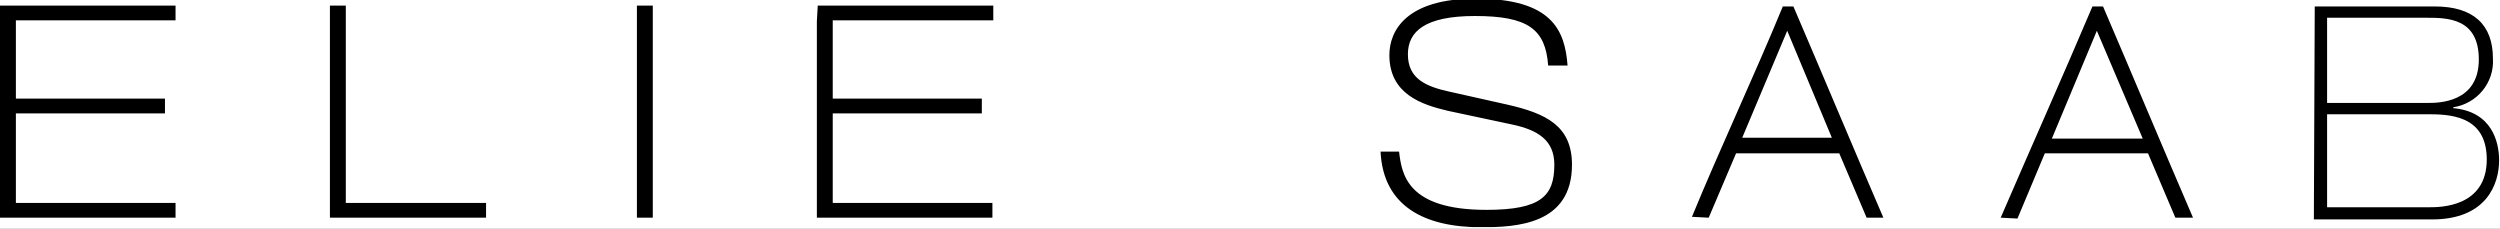<?xml version="1.0" standalone="no"?>
<svg width="350" height="32" x="0" y="760" version="1.1" baseProfile="full" xmlns="http://www.w3.org/2000/svg" xmlns:xlink="http://www.w3.org/1999/xlink">
<rect width="100%" height="100%" fill="#808080" stroke="none"/>
<clipPath id="Clip1">
<path d="M0 32L350 32L350 0L0 0Z" fill="rgb(0, 0, 0)" stroke="none" />
</clipPath>
<g clip-path="url(#Clip1)">
<path d="M0 32L350 32L350 0L0 0Z" fill="rgb(255, 255, 255)" stroke="none" />
</g>
<g clip-path="url(#Clip1)">
<clipPath id="Clip2">
<path d="M0 32L350 32L350 0L0 0Z" fill="rgb(0, 0, 0)" stroke="none" />
</clipPath>
<g clip-path="url(#Clip2)">
<clipPath id="Clip3">
<path d="M0 792L283.3 792L283.3 765.7L0 765.7Z" fill="rgb(0, 0, 0)" stroke="none" transform="translate(0, 963.65) scale(1.235, -1.217)" />
</clipPath>
<g clip-path="url(#Clip3)">
<path d="M0.4 713.9L20.3 713.9L20.3 712.2L2.2 712.2L2.2 703.2L19.1 703.2L19.1 701.5L2.2 701.5L2.2 691.2L20.3 691.2L20.3 689.5L0.4 689.5L0.4 713.9ZM37.8 713.9L39.6 713.9L39.6 691.2L55.5 691.2L55.5 689.5L37.8 689.5L37.8 713.9ZM72.6 713.9L74.4 713.9L74.4 689.5L72.6 689.5L72.6 713.9ZM93.1 713.9L113 713.9L113 712.2L94.8 712.2L94.8 703.2L111.7 703.2L111.7 701.5L94.8 701.5L94.8 691.2L112.9 691.2L112.9 689.5L93 689.5L93 712.1L93.1 713.9ZM178.1 707C177.8 711 176.4 714.7 167.7 714.7C159.8 714.7 157.9 711 157.9 708.2C157.9 703.7 161.6 702.5 164.5 701.8L171.9 700.2C174.6 699.6 176.6 698.5 176.6 695.6C176.6 692 175.1 690.4 168.9 690.4C159.9 690.4 159.3 694.5 159 697.1L156.9 697.1C157.2 690.8 161.9 688.4 168.3 688.4C172.3 688.4 178.6 688.7 178.6 695.6C178.6 700.1 175.6 701.5 171.3 702.5L164.7 704C162 704.6 160 705.5 160 708.3C160 710.9 161.9 712.7 167.6 712.7C173.6 712.7 175.6 711.2 175.9 707L178.1 707ZM264.2 712.5L275.4 712.5C277.8 712.5 281.4 712.5 281.4 707.7C281.4 702.7 276.8 702.7 275.6 702.7L264.2 702.7L264.2 712.5ZM264.2 701.4L275.4 701.4C277.9 701.4 282.3 701.4 282.3 696.2C282.3 690.7 277 690.7 275.8 690.7L264.2 690.7L264.2 701.4ZM262.7 689.3L276.1 689.3C282.3 689.3 283.7 693.4 283.7 696.1C283.7 698.2 282.9 701.7 278.5 702.1L278.5 702.2C281.219 702.628 283.167 705.05 283 707.8C283 711.7 280.8 713.8 276.4 713.8L262.8 713.8L262.7 689.3ZM202.5 713.8L203.7 713.8C207 706 210.5 697.5 213.9 689.5L212 689.5L208.9 696.9L197.2 696.9L194.1 689.5L192.2 689.6C195.4 697.5 199.3 705.9 202.5 713.8ZM208.1 698.6L203 711L197.9 698.7L208.1 698.7ZM237.6 713.8L238.8 713.8C242.1 706 245.6 697.5 249 689.5L247 689.5L243.9 696.9L232.2 696.9L229.1 689.4L227.2 689.5C230.6 697.5 234.3 705.9 237.6 713.8ZM243.3 698.6L238.1 711L233 698.6Z" fill="rgb(0, 0, 0)" stroke="none" transform="translate(-0.494, 869.597) scale(1.235, -1.217)" />
</g>
</g>
</g>
</svg>